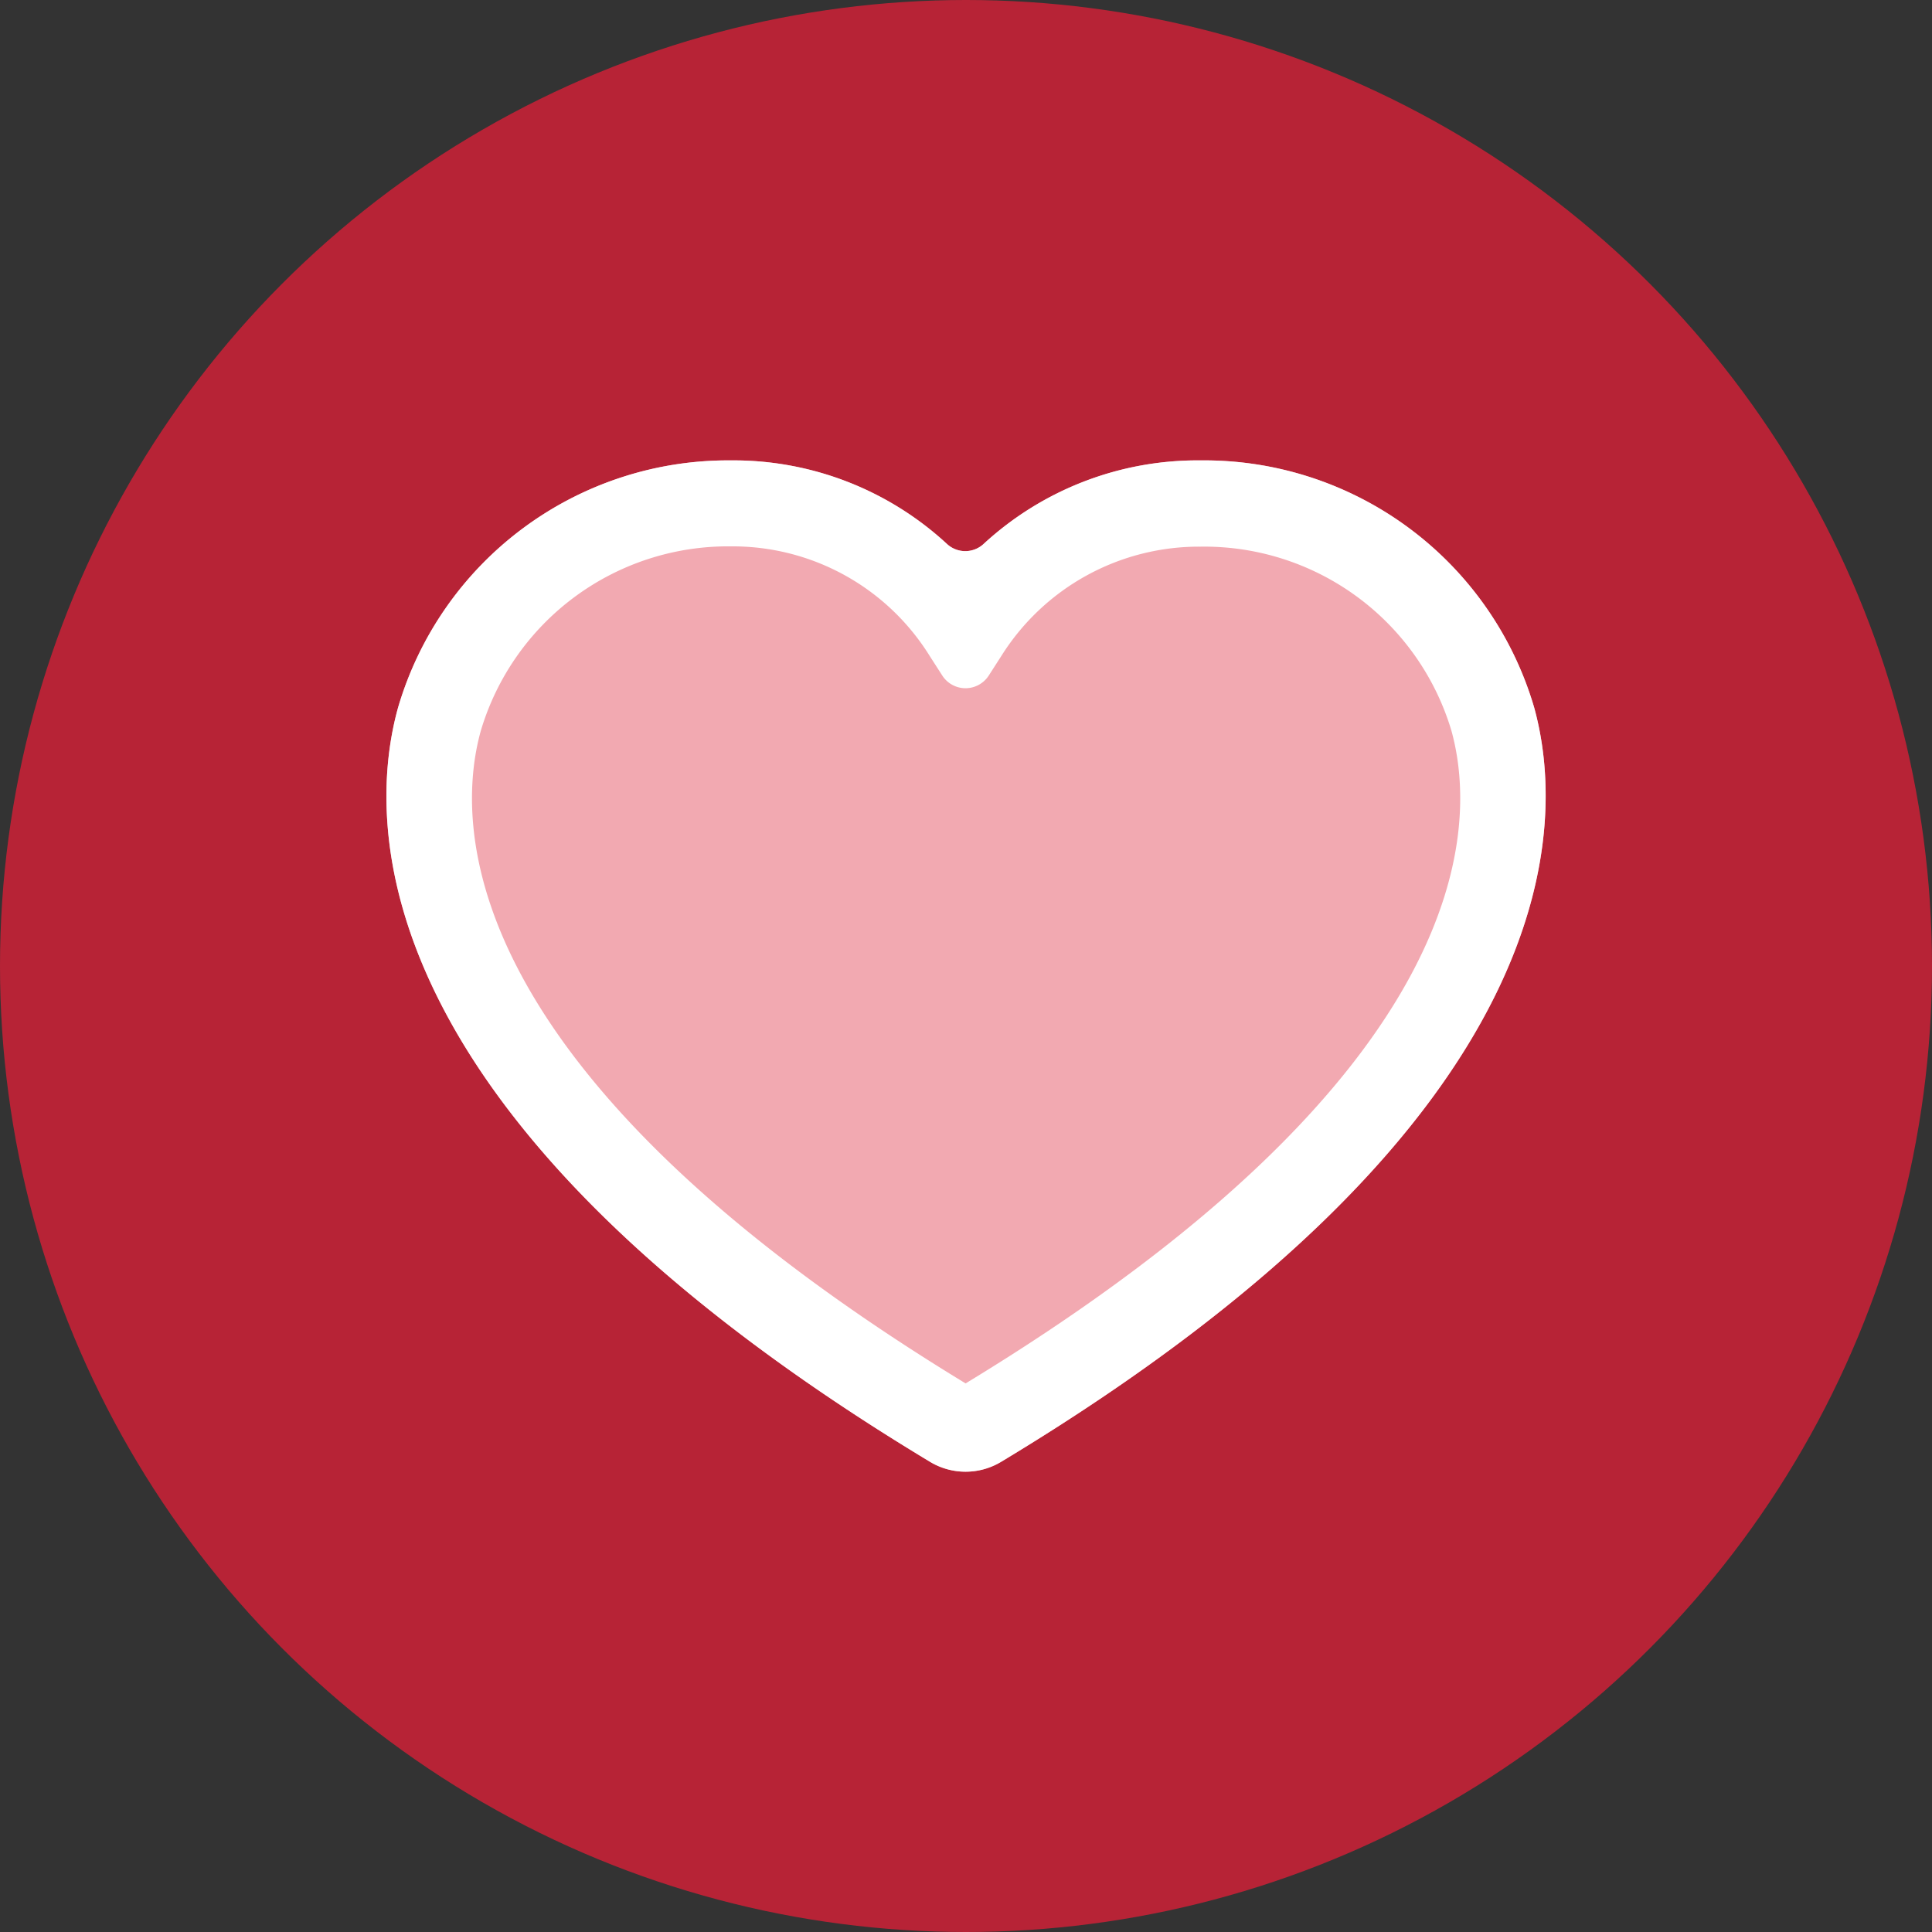 <svg xmlns="http://www.w3.org/2000/svg" xmlns:xlink="http://www.w3.org/1999/xlink" width="20" height="20" viewBox="0 0 20 20">
  <rect x="0" y="0" width="20" height="20" fill="#333333" stroke="none"/>
  <defs>
    <clipPath id="clip-hd_icon-favorite">
      <rect width="20" height="20"/>
    </clipPath>
  </defs>
  <g id="hd_icon-favorite" clip-path="url(#clip-hd_icon-favorite)">
    <g id="グループ_1861" data-name="グループ 1861" transform="translate(-802 -31.5)">
      <circle id="楕円形_19" data-name="楕円形 19" cx="10" cy="10" r="10" transform="translate(802 31.5)" fill="#b72336"/>
      <g id="グループ_1164" data-name="グループ 1164" transform="translate(637.462 -7350.734)">
        <path id="パス_313" data-name="パス 313" d="M105.795,10.367a.713.713,0,0,1-.735,0c-5.936-3.577-5.829-6.653-5.507-7.809A3.561,3.561,0,0,1,103,0a3.256,3.256,0,0,1,2.236.866.279.279,0,0,0,.377,0A3.268,3.268,0,0,1,107.86,0a3.561,3.561,0,0,1,3.453,2.556C111.633,3.712,111.739,6.787,105.795,10.367Z" transform="translate(69.106 7387)" fill="#f2a9b1"/>
        <path id="パス_295" data-name="パス 295" d="M105.795,10.367a.713.713,0,0,1-.735,0c-5.936-3.577-5.829-6.653-5.507-7.809A3.561,3.561,0,0,1,103,0a3.256,3.256,0,0,1,2.236.866.279.279,0,0,0,.377,0A3.268,3.268,0,0,1,107.86,0a3.561,3.561,0,0,1,3.453,2.556C111.633,3.712,111.739,6.787,105.795,10.367ZM103,.89A2.67,2.67,0,0,0,100.409,2.8c-.265.955-.3,3.518,5.019,6.755,5.331-3.239,5.294-5.8,5.029-6.757a2.67,2.67,0,0,0-2.6-1.905A2.415,2.415,0,0,0,105.8,2.021l-.133.207a.286.286,0,0,1-.48,0l-.133-.207A2.4,2.4,0,0,0,103,.89" transform="translate(69.106 7387)" fill="#fff"/>
      </g>
    </g>
  </g>
</svg>
